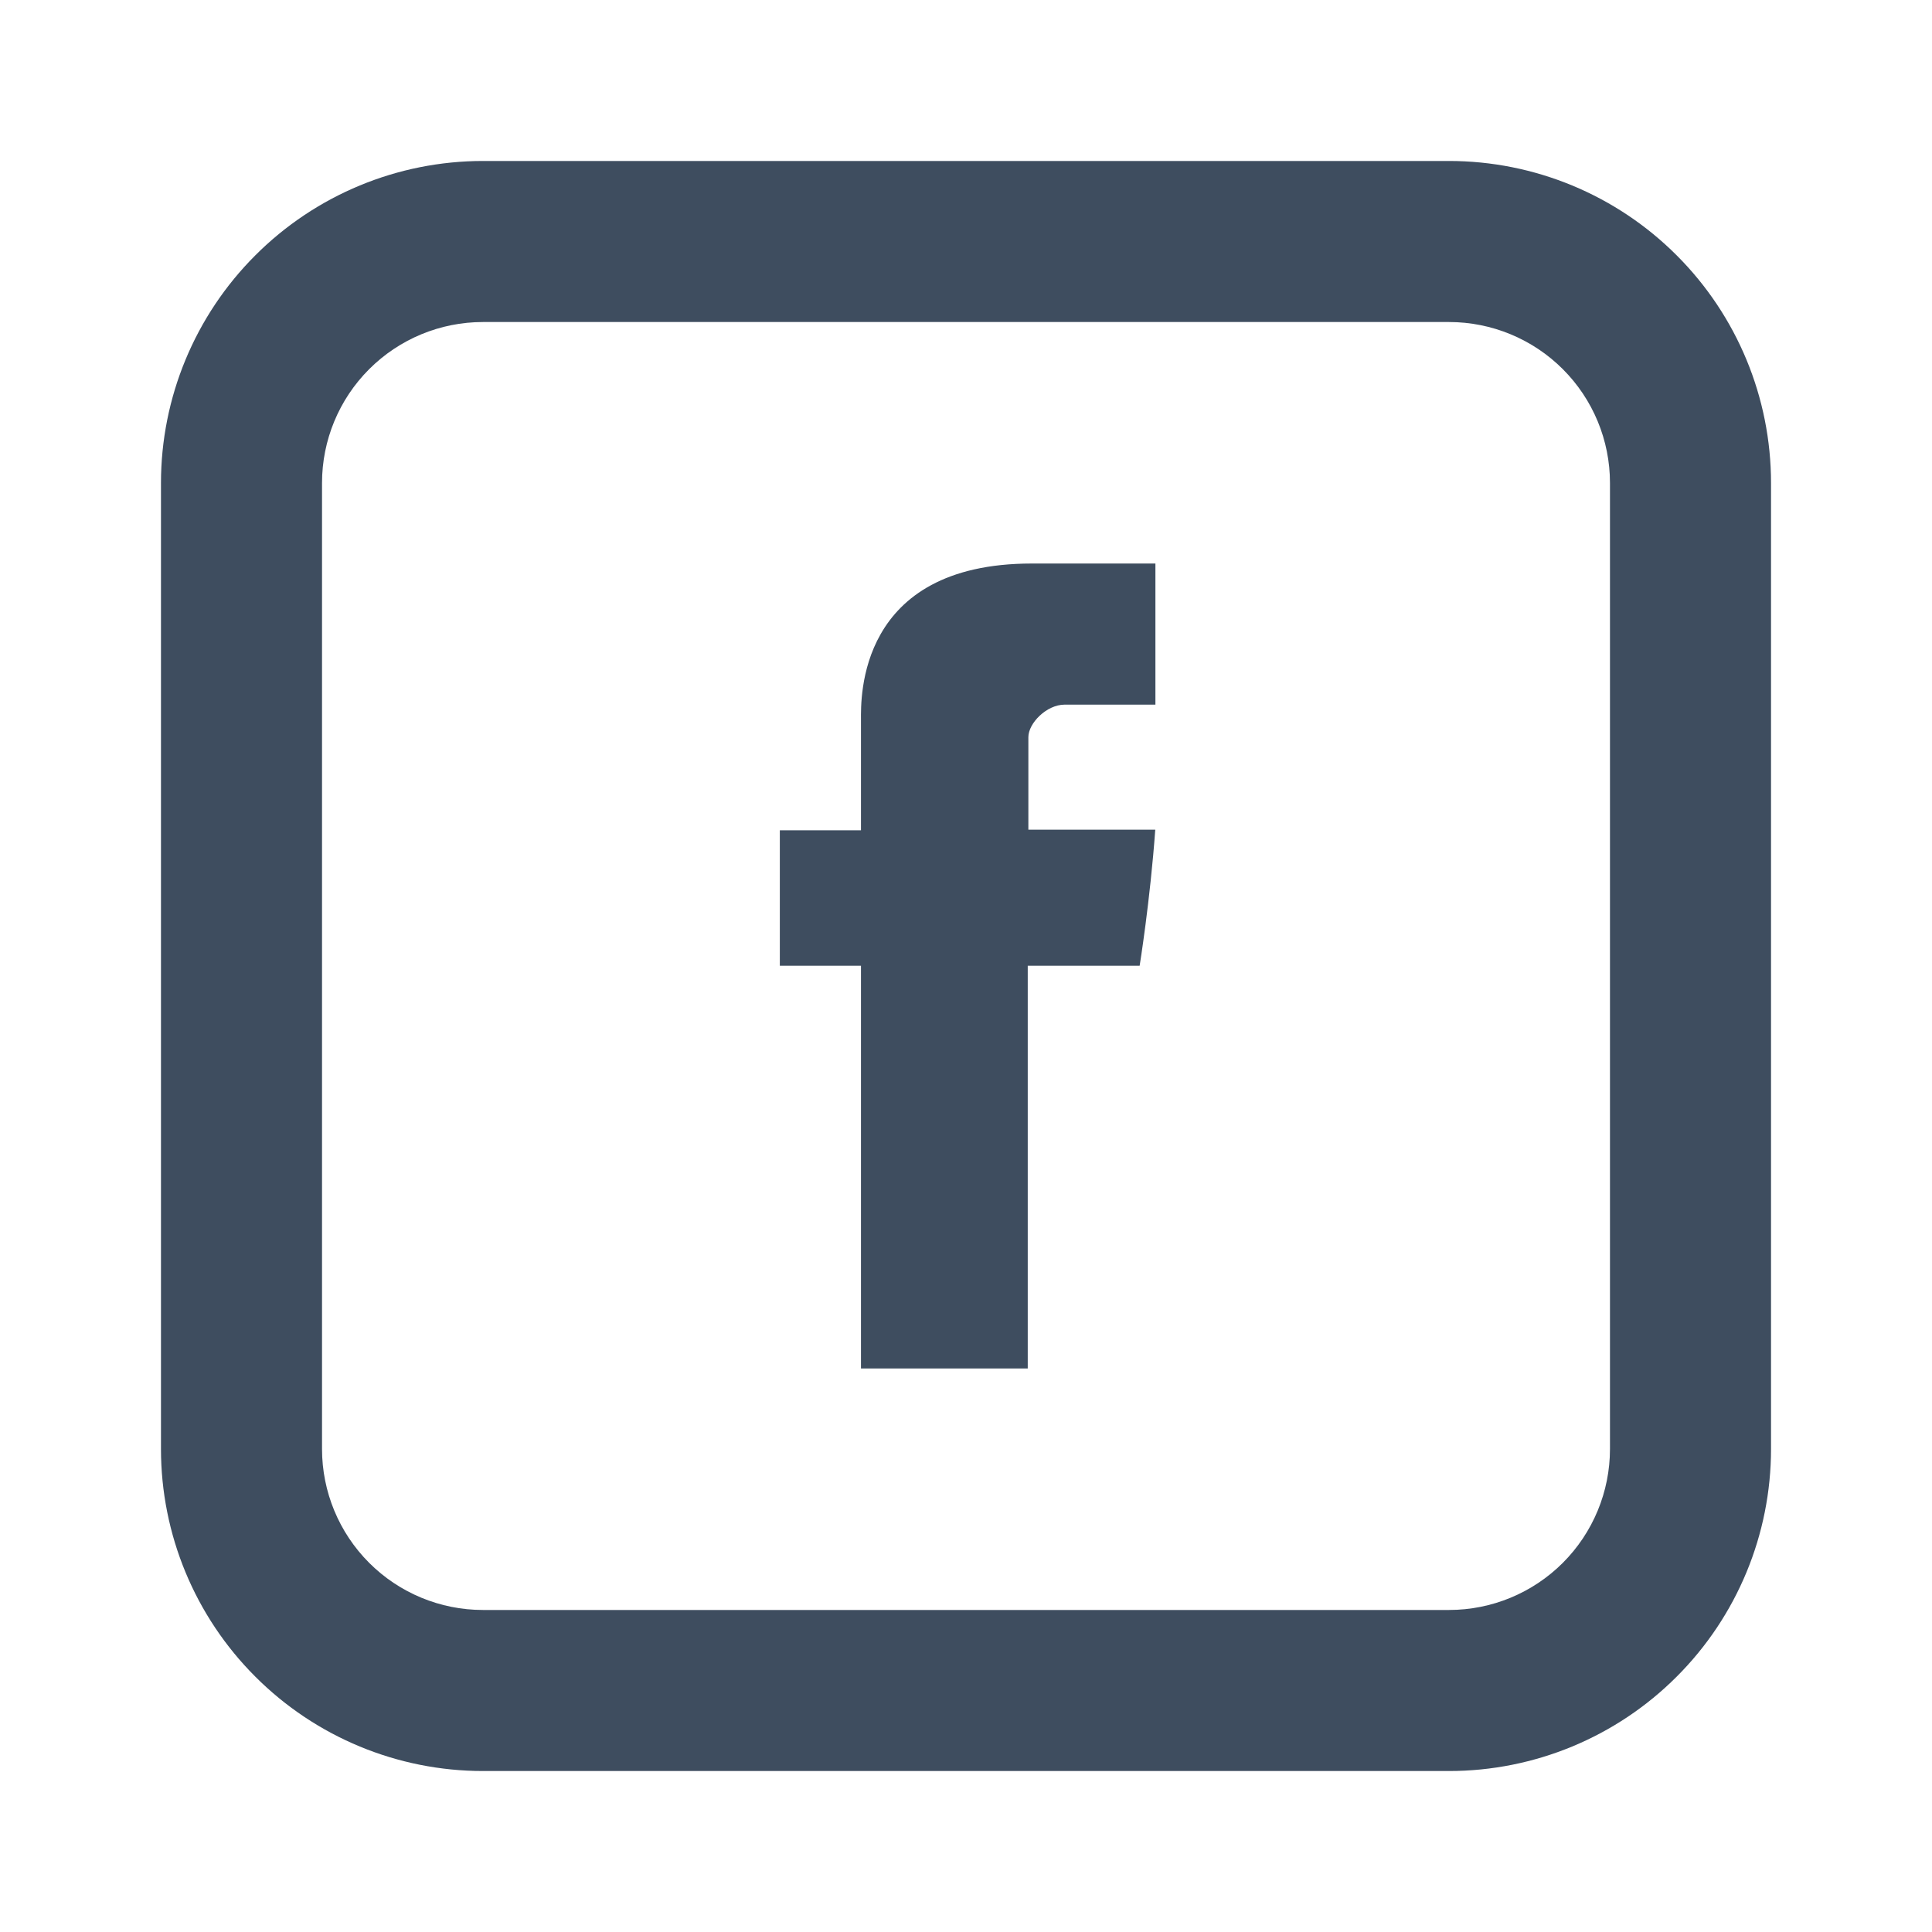 <svg width="25" height="25" viewBox="0 0 25 25" fill="none" xmlns="http://www.w3.org/2000/svg">
<path d="M11.141 9.309V10.744H10.091V12.497H11.141V17.708H13.299V12.497H14.747C14.747 12.497 14.883 11.656 14.949 10.736H13.307V9.539C13.307 9.358 13.543 9.118 13.776 9.118H14.951V7.292H13.352C11.088 7.292 11.141 9.047 11.141 9.309Z" fill="#3E4D5F"/>
<path d="M6.25 4.167C5.697 4.167 5.168 4.386 4.777 4.777C4.386 5.168 4.167 5.697 4.167 6.25V18.75C4.167 19.302 4.386 19.832 4.777 20.223C5.168 20.614 5.697 20.833 6.25 20.833H18.75C19.302 20.833 19.832 20.614 20.223 20.223C20.614 19.832 20.833 19.302 20.833 18.75V6.25C20.833 5.697 20.614 5.168 20.223 4.777C19.832 4.386 19.302 4.167 18.75 4.167H6.25ZM6.25 2.083H18.75C19.855 2.083 20.915 2.522 21.696 3.304C22.478 4.085 22.917 5.145 22.917 6.25V18.75C22.917 19.855 22.478 20.915 21.696 21.696C20.915 22.478 19.855 22.917 18.75 22.917H6.25C5.145 22.917 4.085 22.478 3.304 21.696C2.522 20.915 2.083 19.855 2.083 18.75V6.25C2.083 5.145 2.522 4.085 3.304 3.304C4.085 2.522 5.145 2.083 6.25 2.083Z" fill="#3E4D5F"/>
</svg>
